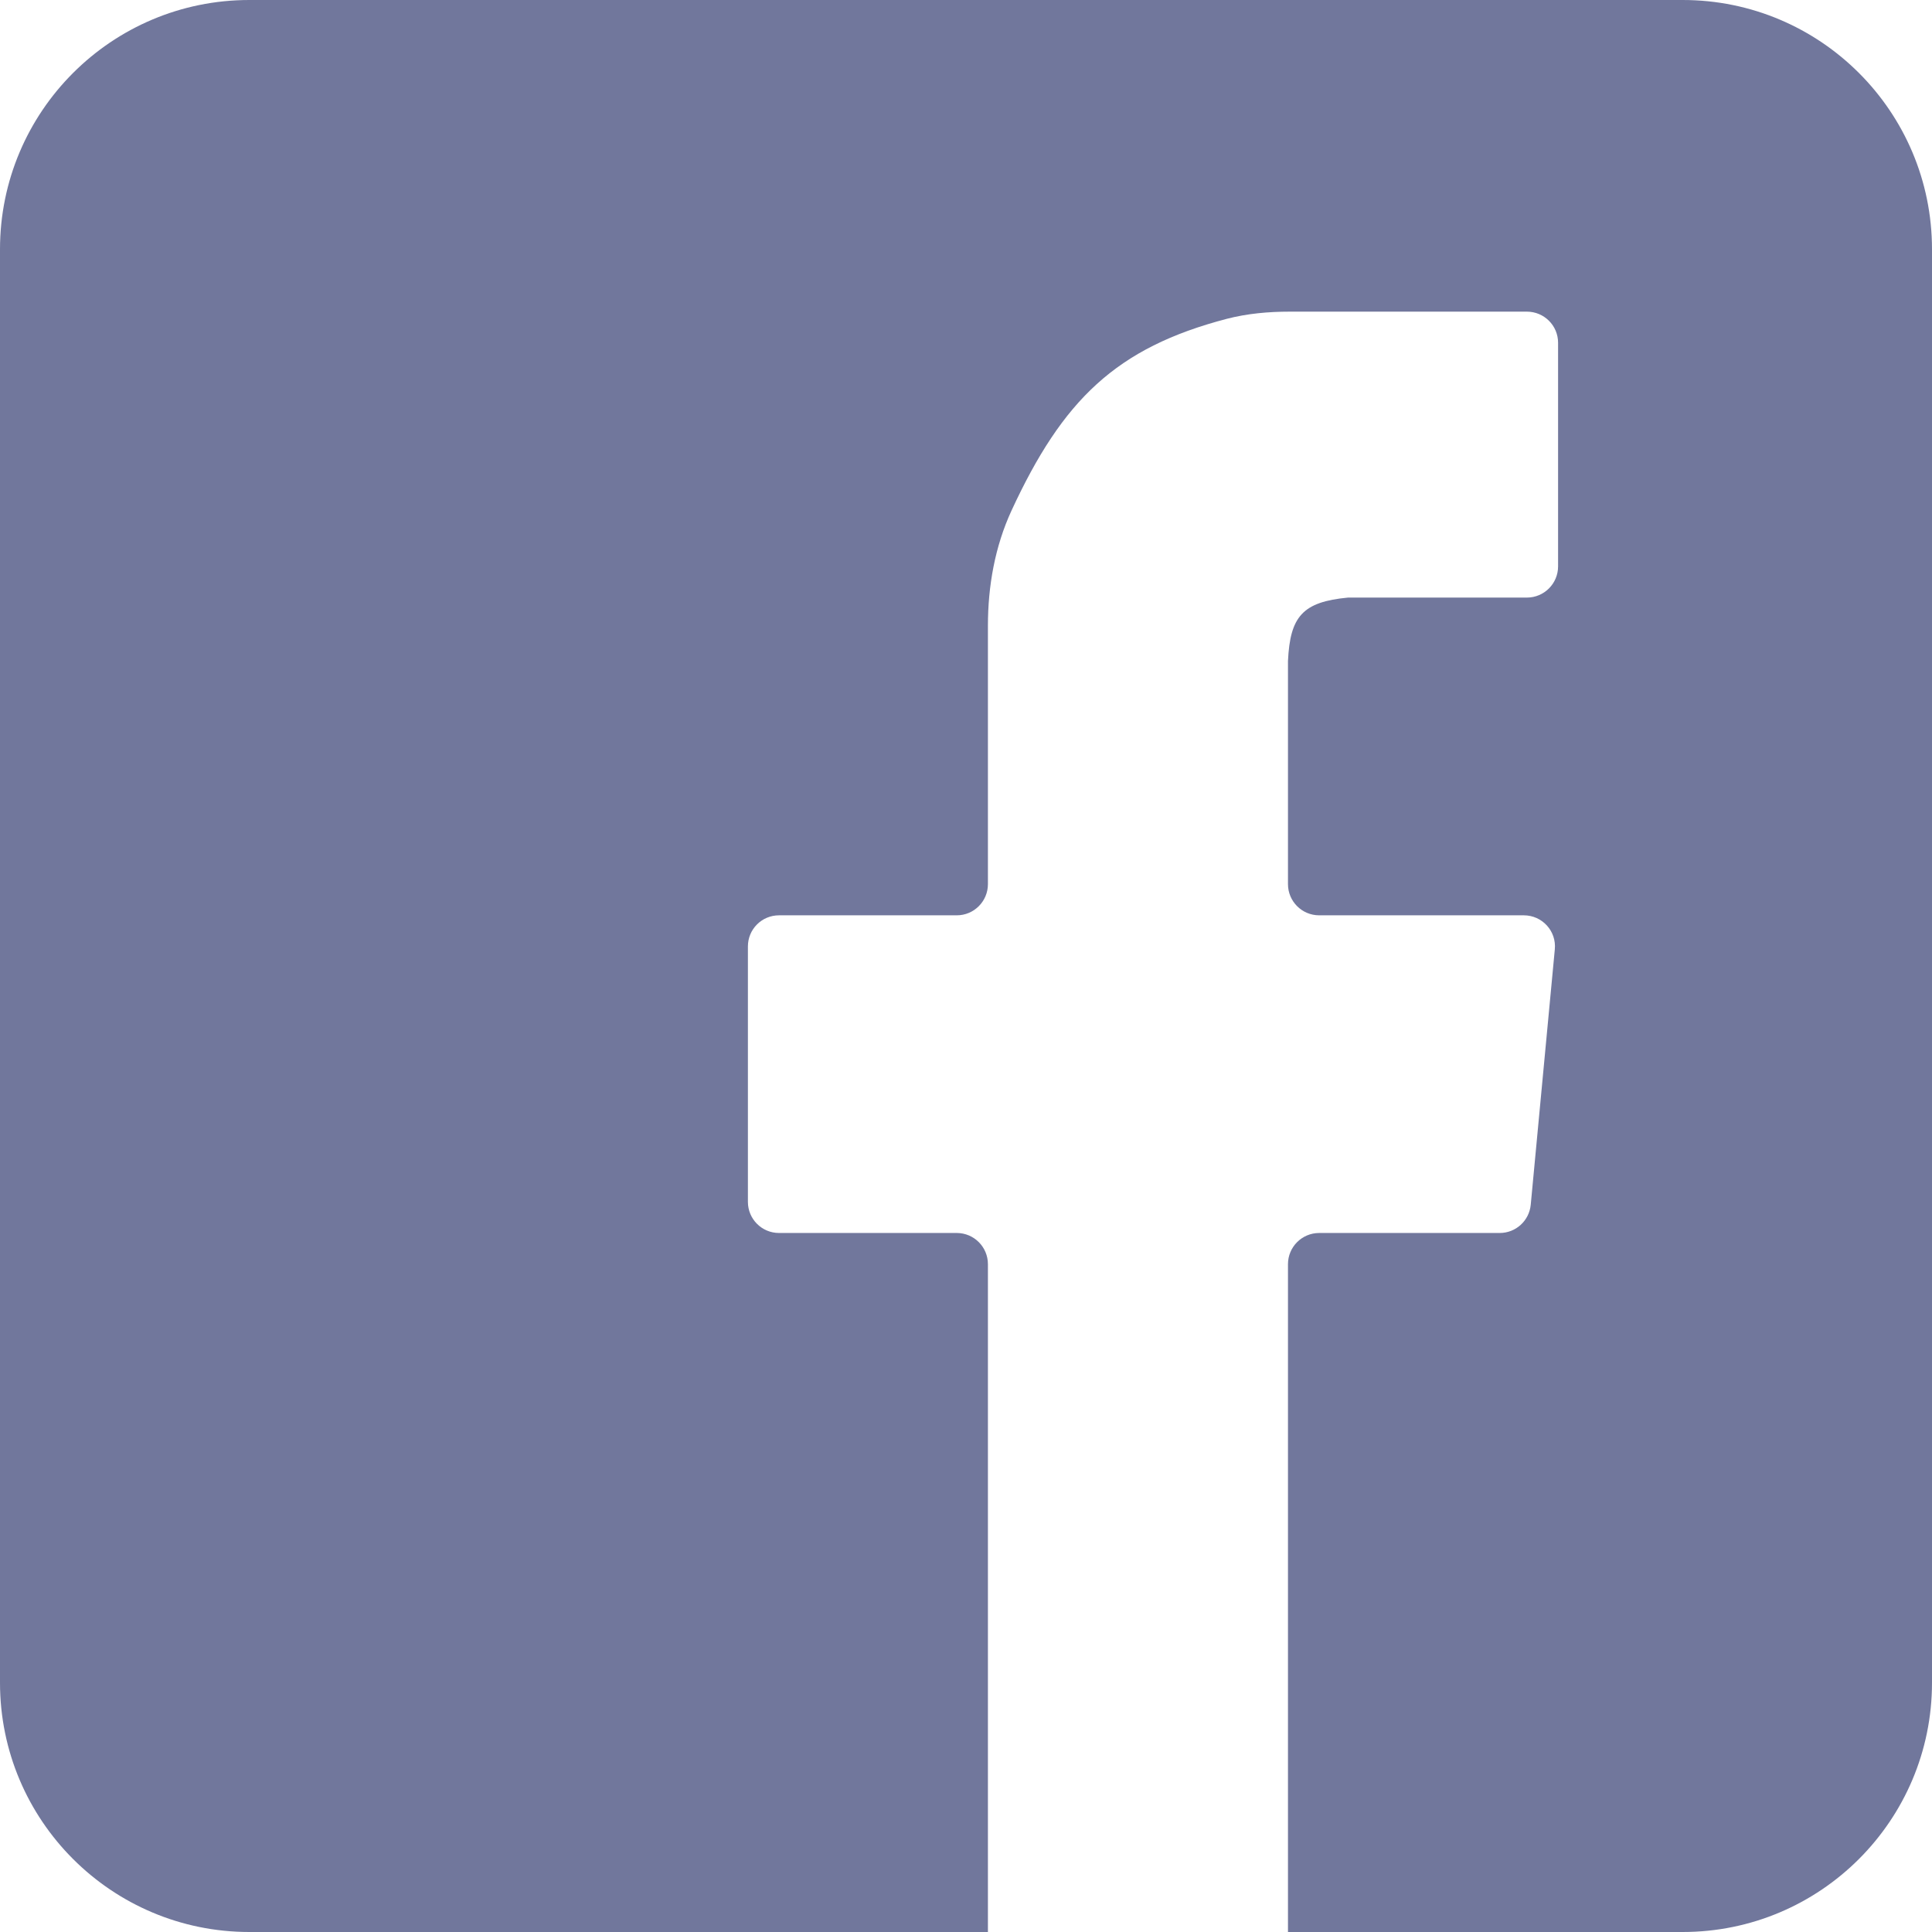 <svg width="26" height="26" viewBox="0 0 26 26" fill="none" xmlns="http://www.w3.org/2000/svg">
<path d="M3.355 0C1.502 0 0 1.502 0 3.355V22.645C0 24.498 1.502 26 3.355 26H13.295V17.013C13.295 16.781 13.107 16.593 12.876 16.593H10.484C10.252 16.593 10.065 16.405 10.065 16.174V12.737C10.065 12.505 10.252 12.318 10.484 12.318H12.876C13.107 12.318 13.295 12.13 13.295 11.898V8.421C13.295 7.888 13.389 7.356 13.612 6.872C14.3 5.384 15.018 4.68 16.512 4.29C16.787 4.219 17.073 4.194 17.358 4.194H20.548C20.78 4.194 20.968 4.381 20.968 4.613V7.622C20.968 7.854 20.78 8.042 20.548 8.042H18.141C17.53 8.1 17.361 8.295 17.333 8.897V11.898C17.333 12.13 17.521 12.318 17.753 12.318H20.507C20.754 12.318 20.948 12.53 20.924 12.776L20.6 16.213C20.579 16.429 20.399 16.593 20.182 16.593H17.753C17.521 16.593 17.333 16.781 17.333 17.013V26H22.645C24.498 26 26 24.498 26 22.645V3.355C26 1.502 24.498 0 22.645 0H3.355Z" fill="#71779C"/>
</svg>

